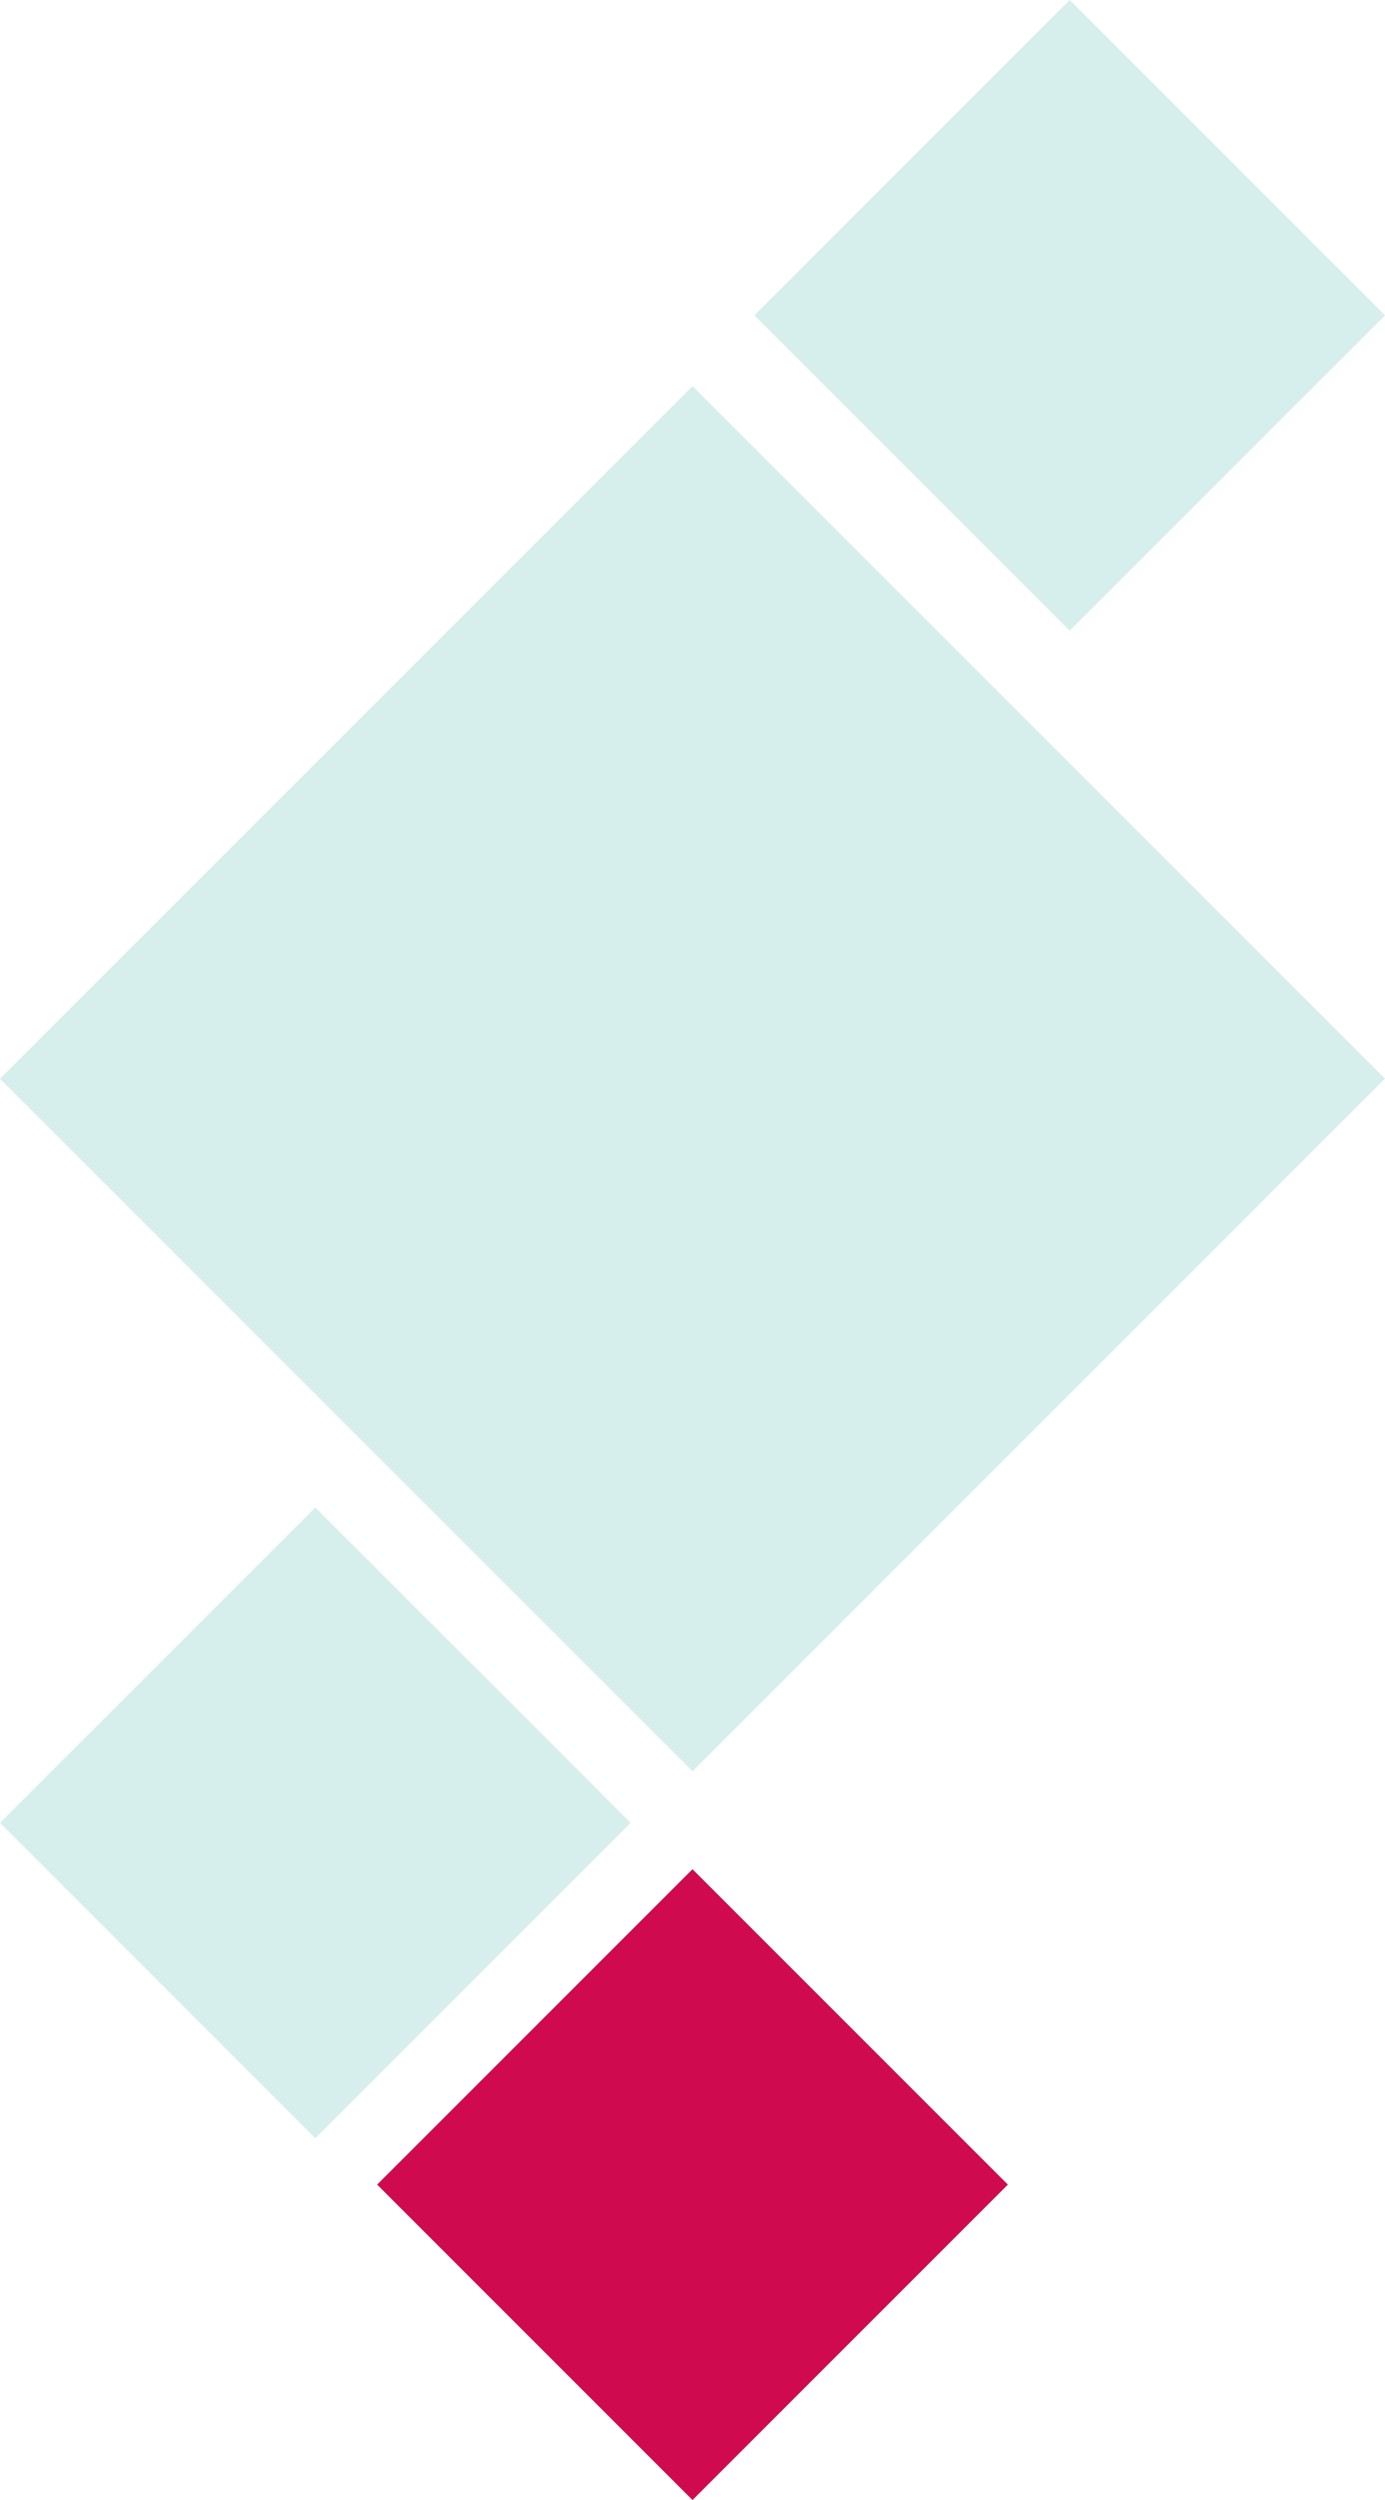 <svg id="Gruppe_39" data-name="Gruppe 39" xmlns="http://www.w3.org/2000/svg" width="207.086" height="373.746" viewBox="0 0 207.086 373.746">
  <g id="Gruppe_25" data-name="Gruppe 25" transform="translate(0 57.717)">
    <path id="Pfad_14" data-name="Pfad 14" d="M207.086,103.544,103.544,0,0,103.544,103.544,207.086Z" fill="#d6efed"/>
  </g>
  <g id="Gruppe_26" data-name="Gruppe 26" transform="translate(0 225.365)">
    <path id="Pfad_15" data-name="Pfad 15" d="M94.3,47.148,47.148,0,0,47.148,47.148,94.3Z" transform="translate(0 0)" fill="#d6efed"/>
  </g>
  <g id="Gruppe_27" data-name="Gruppe 27" transform="translate(112.791)">
    <path id="Pfad_16" data-name="Pfad 16" d="M94.3,47.148,47.147,0,0,47.148,47.147,94.3Z" transform="translate(0 0)" fill="#d6efed"/>
  </g>
  <g id="Gruppe_28" data-name="Gruppe 28" transform="translate(56.395 279.45)">
    <path id="Pfad_17" data-name="Pfad 17" d="M47.148,94.3,94.3,47.148,47.148,0,0,47.148Z" transform="translate(0 0)" fill="#d00a4e"/>
  </g>
</svg>

